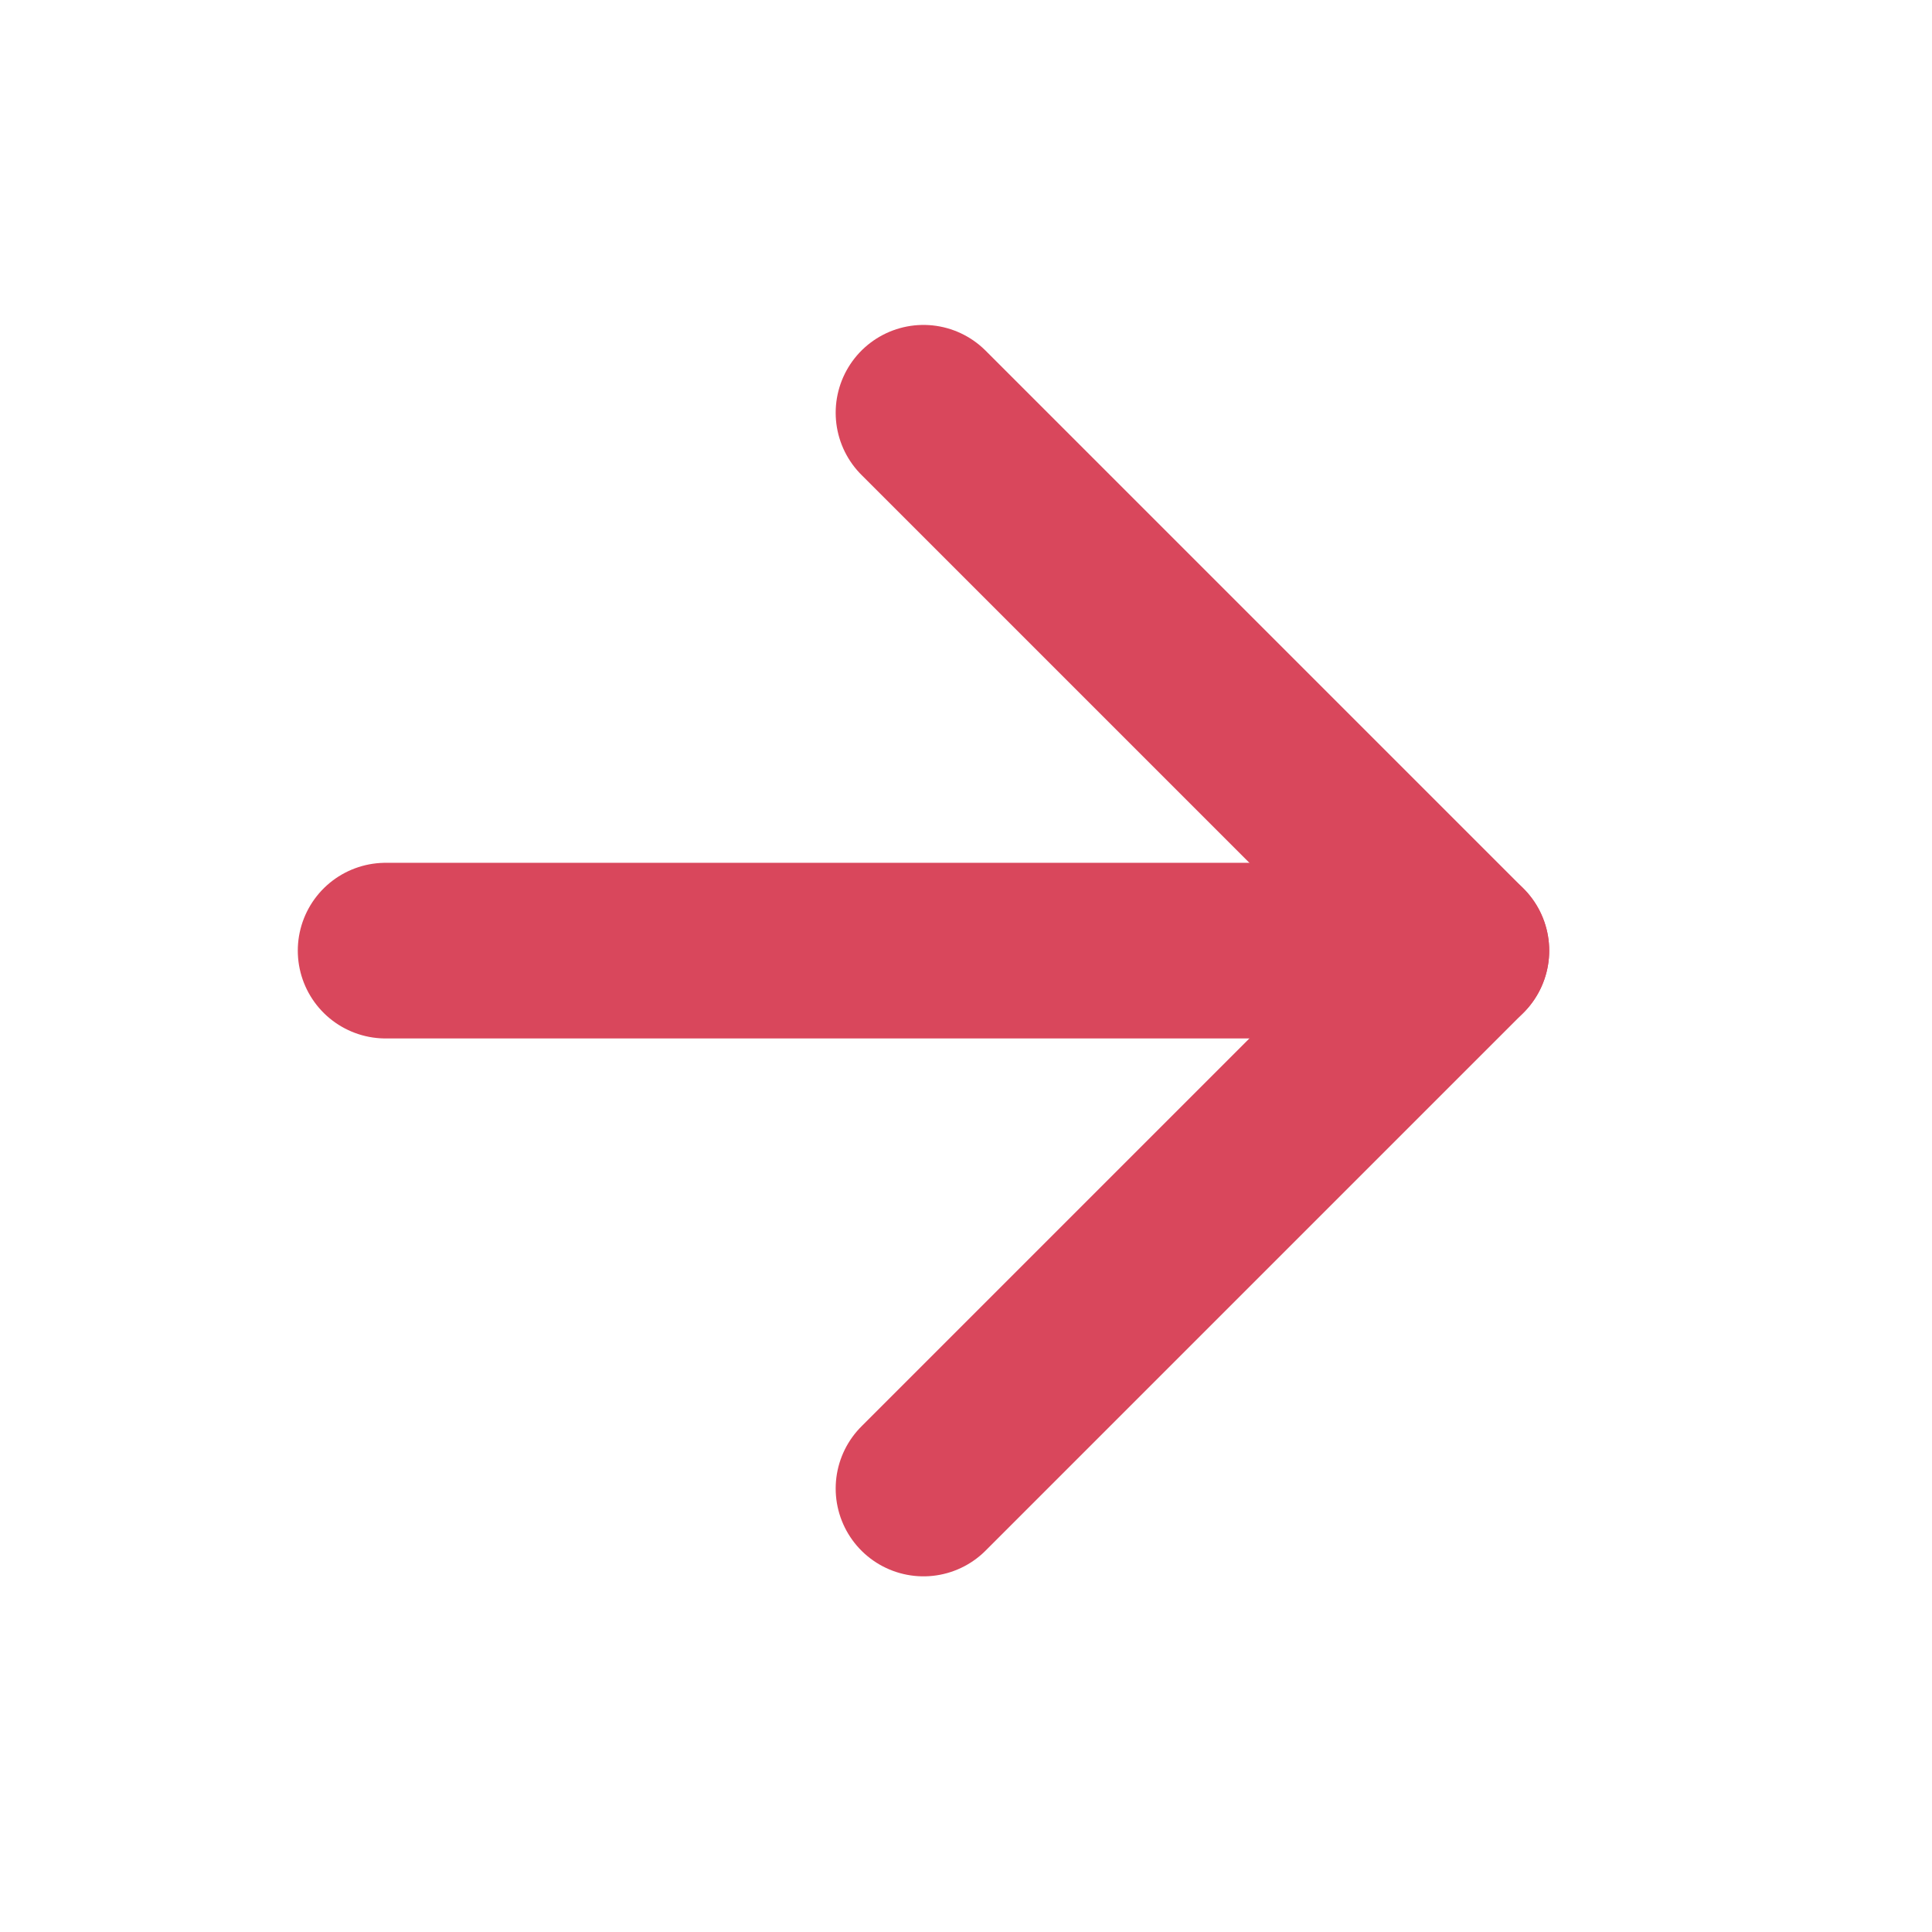 <svg width="22" height="22" viewBox="0 0 22 22" fill="none" xmlns="http://www.w3.org/2000/svg">
<path d="M4.391 10.825H16.641" stroke="#D9475C" stroke-width="2" stroke-linecap="round" stroke-linejoin="round"/>
<path d="M10.516 4.7L16.641 10.825L10.516 16.95" stroke="#D9475C" stroke-width="2" stroke-linecap="round" stroke-linejoin="round"/>
</svg>
